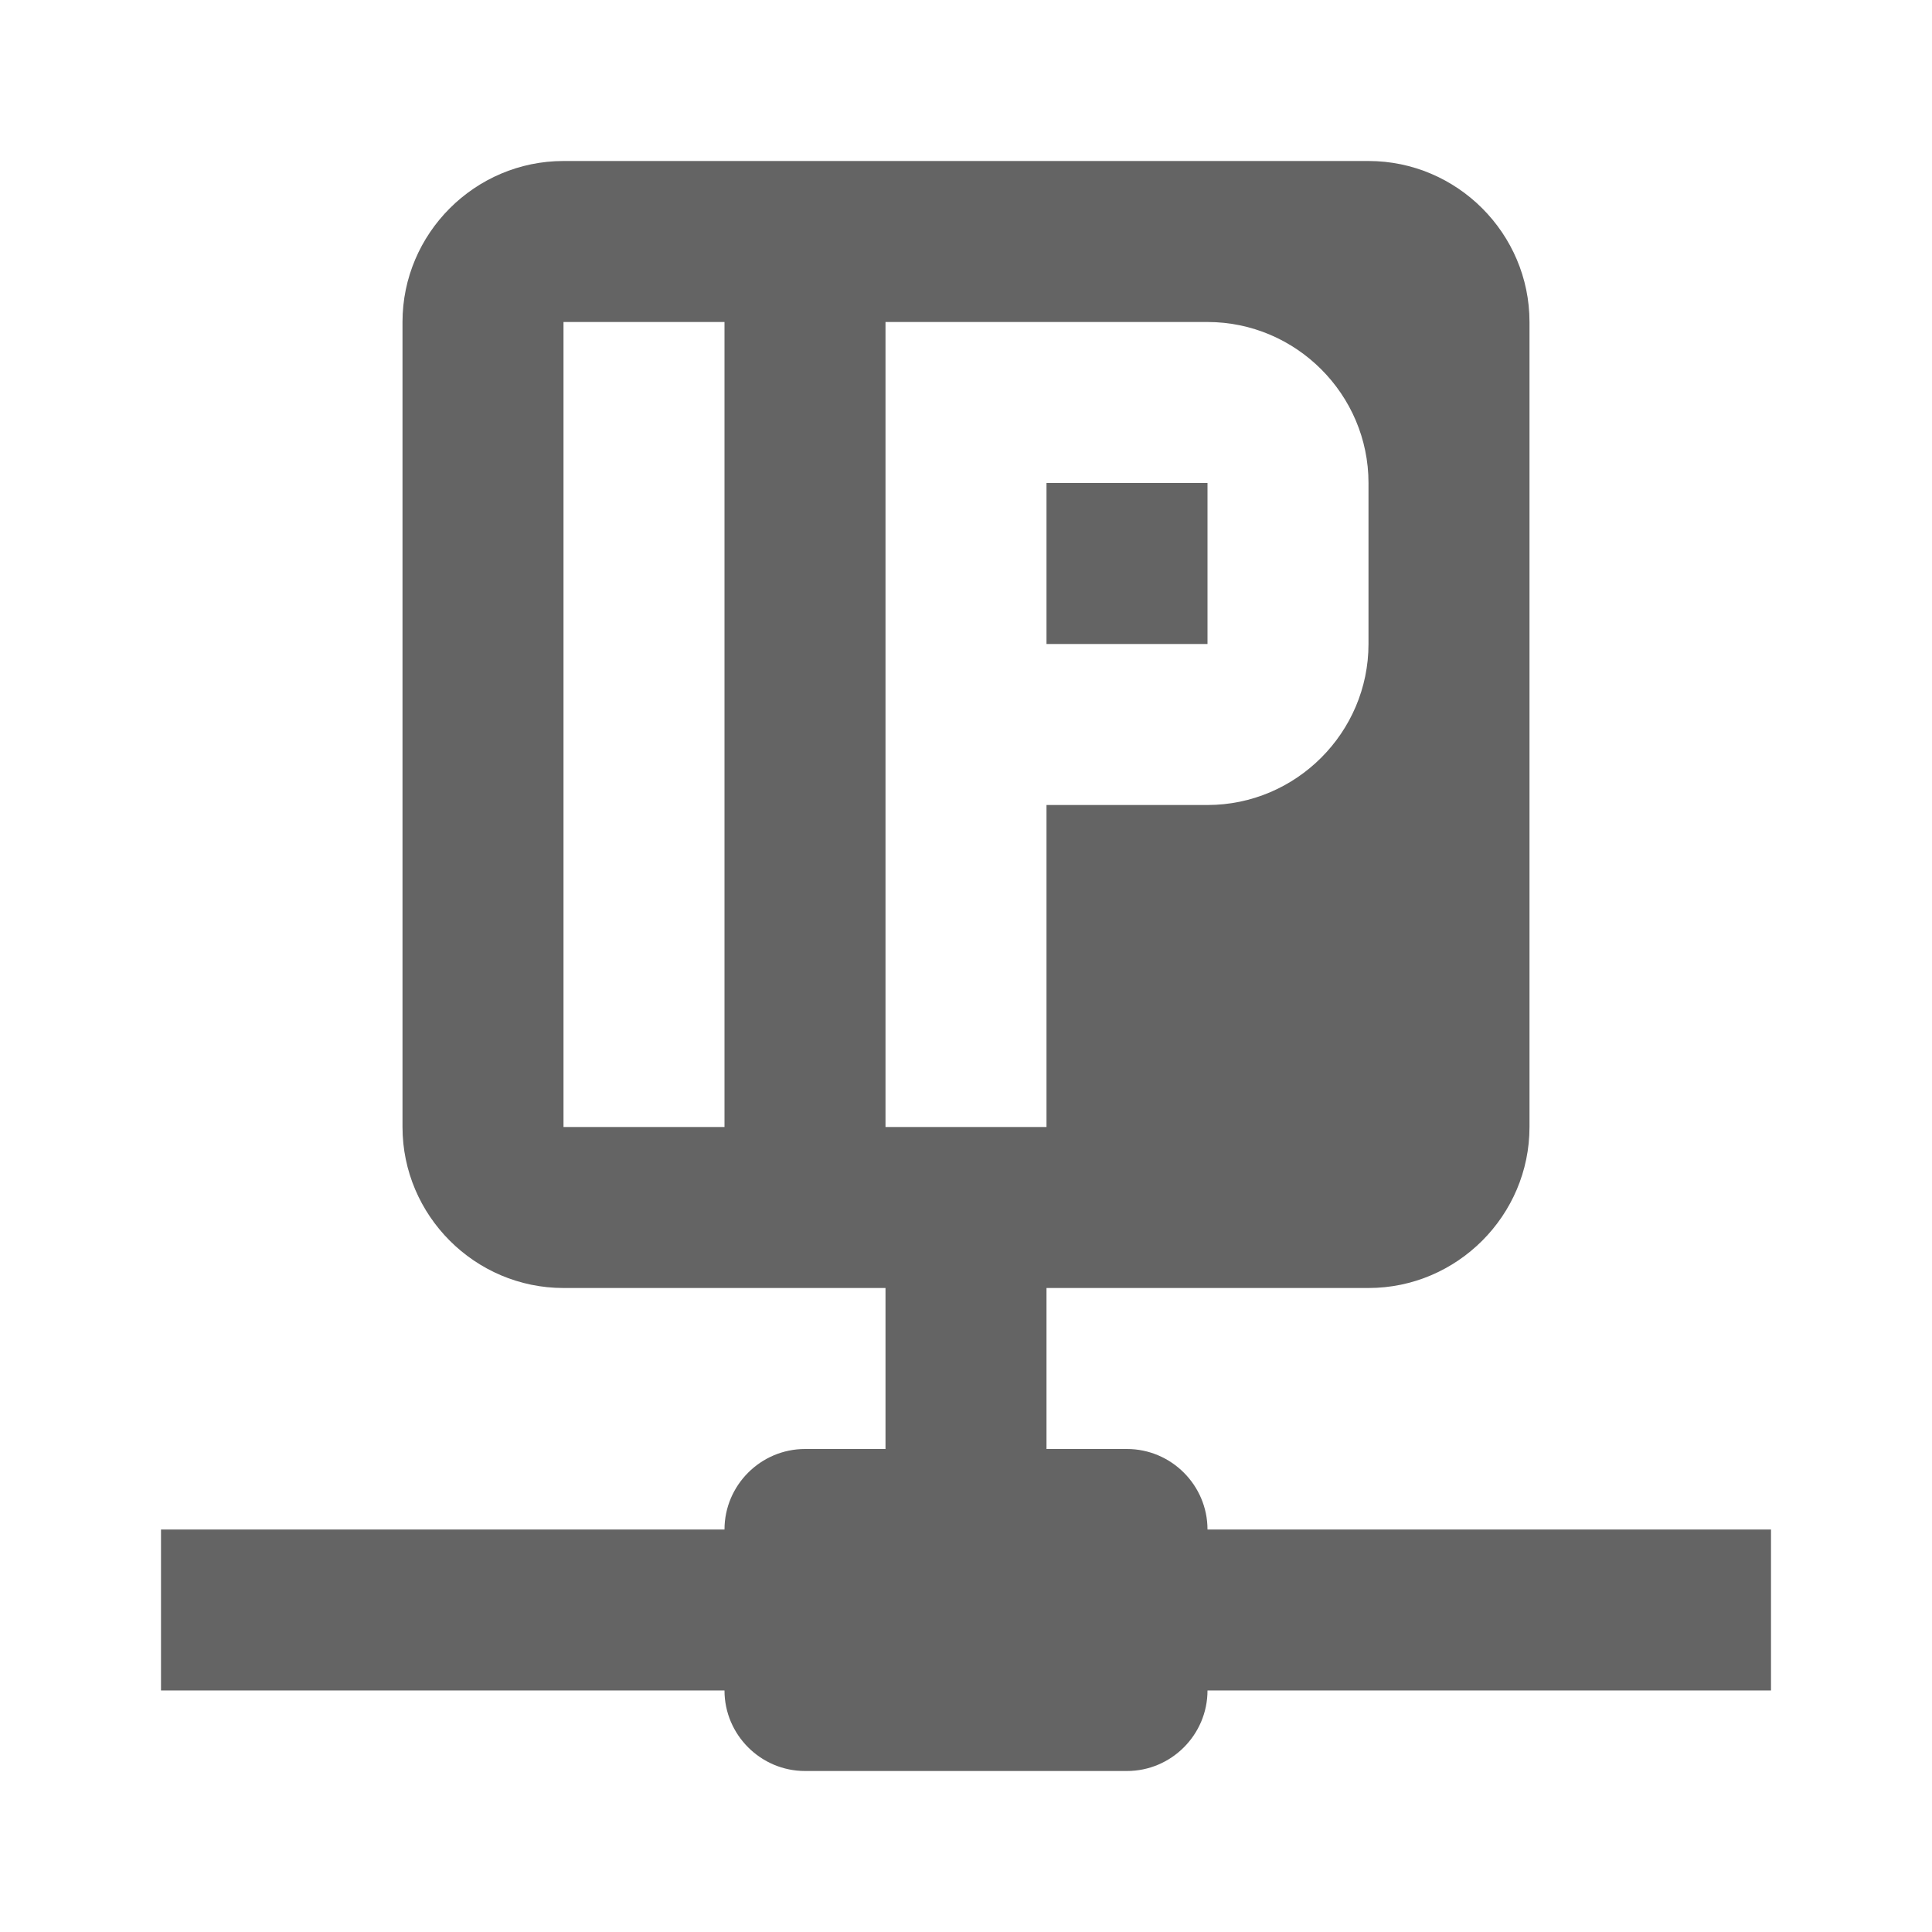 <?xml version="1.0"?>
<svg xmlns="http://www.w3.org/2000/svg" xmlns:xlink="http://www.w3.org/1999/xlink" aria-hidden="true" width="1em" height="1em" viewBox="0 0 24 24" data-icon="mdi:ip-network" data-width="1em" data-height="1em" data-inline="false" class="iconify"><path d="M15 8h-2V6h2v2m7 11v2h-7c0 .55-.45 1-1 1h-4c-.55 0-1-.45-1-1H2v-2h7c0-.55.45-1 1-1h1v-2H7c-1.1 0-2-.9-2-2V4c0-1.1.9-2 2-2h10c1.1 0 2 .9 2 2v10c0 1.1-.9 2-2 2h-4v2h1c.55 0 1 .45 1 1h7M9 4H7v10h2V4m2 10h2v-4h2c1.1 0 2-.9 2-2V6c0-1.1-.9-2-2-2h-4v10z" fill="#646464"/></svg>
